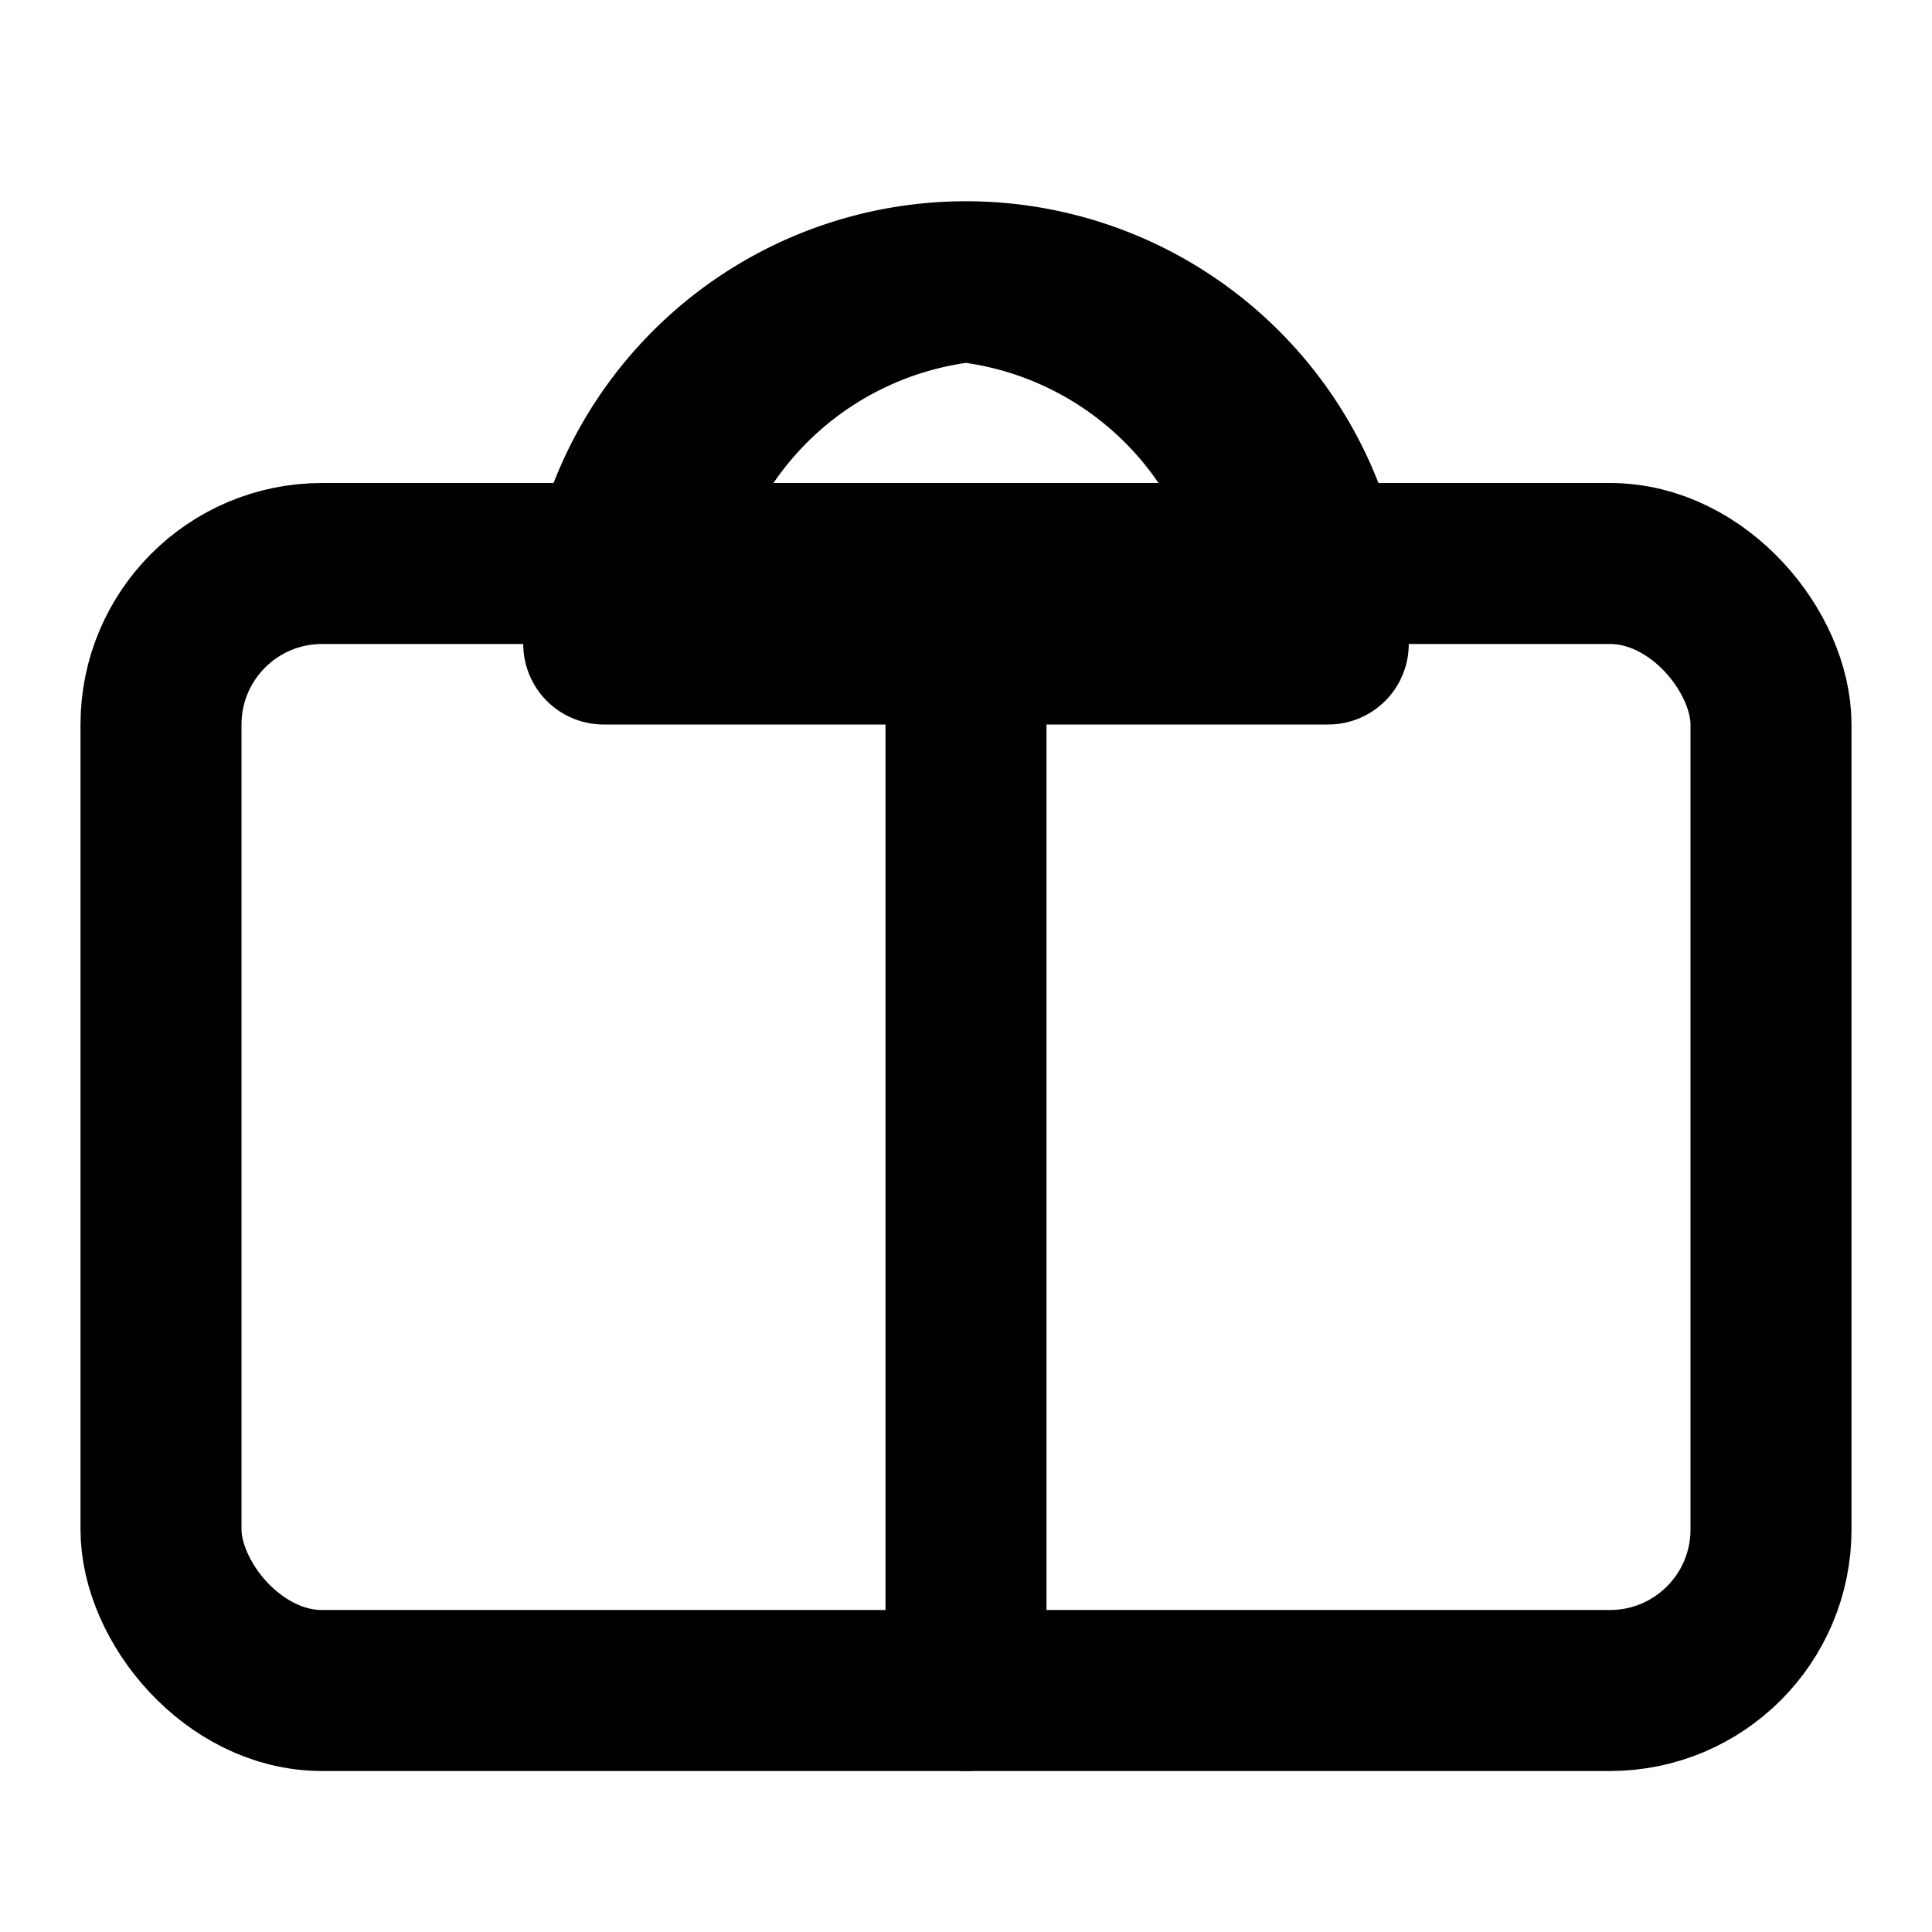 <svg xmlns="http://www.w3.org/2000/svg" width="128" height="128" viewBox="0 0 24 24" fill="none" stroke="black" stroke-width="2" stroke-linecap="round" stroke-linejoin="round" class="feather feather-gift">
  <rect x="2" y="7" width="20" height="14" rx="2" ry="2"></rect>
  <line x1="12" y1="7" x2="12" y2="21"></line>
  <path d="M12 3.5a4.5 4.5 0 00-4.5 4.5H16A4.5 4.5 0 0012 3.5zm0 0a4.5 4.5 0 014.5 4.5H8a4.5 4.5 0 014-4.5z"></path>
</svg>